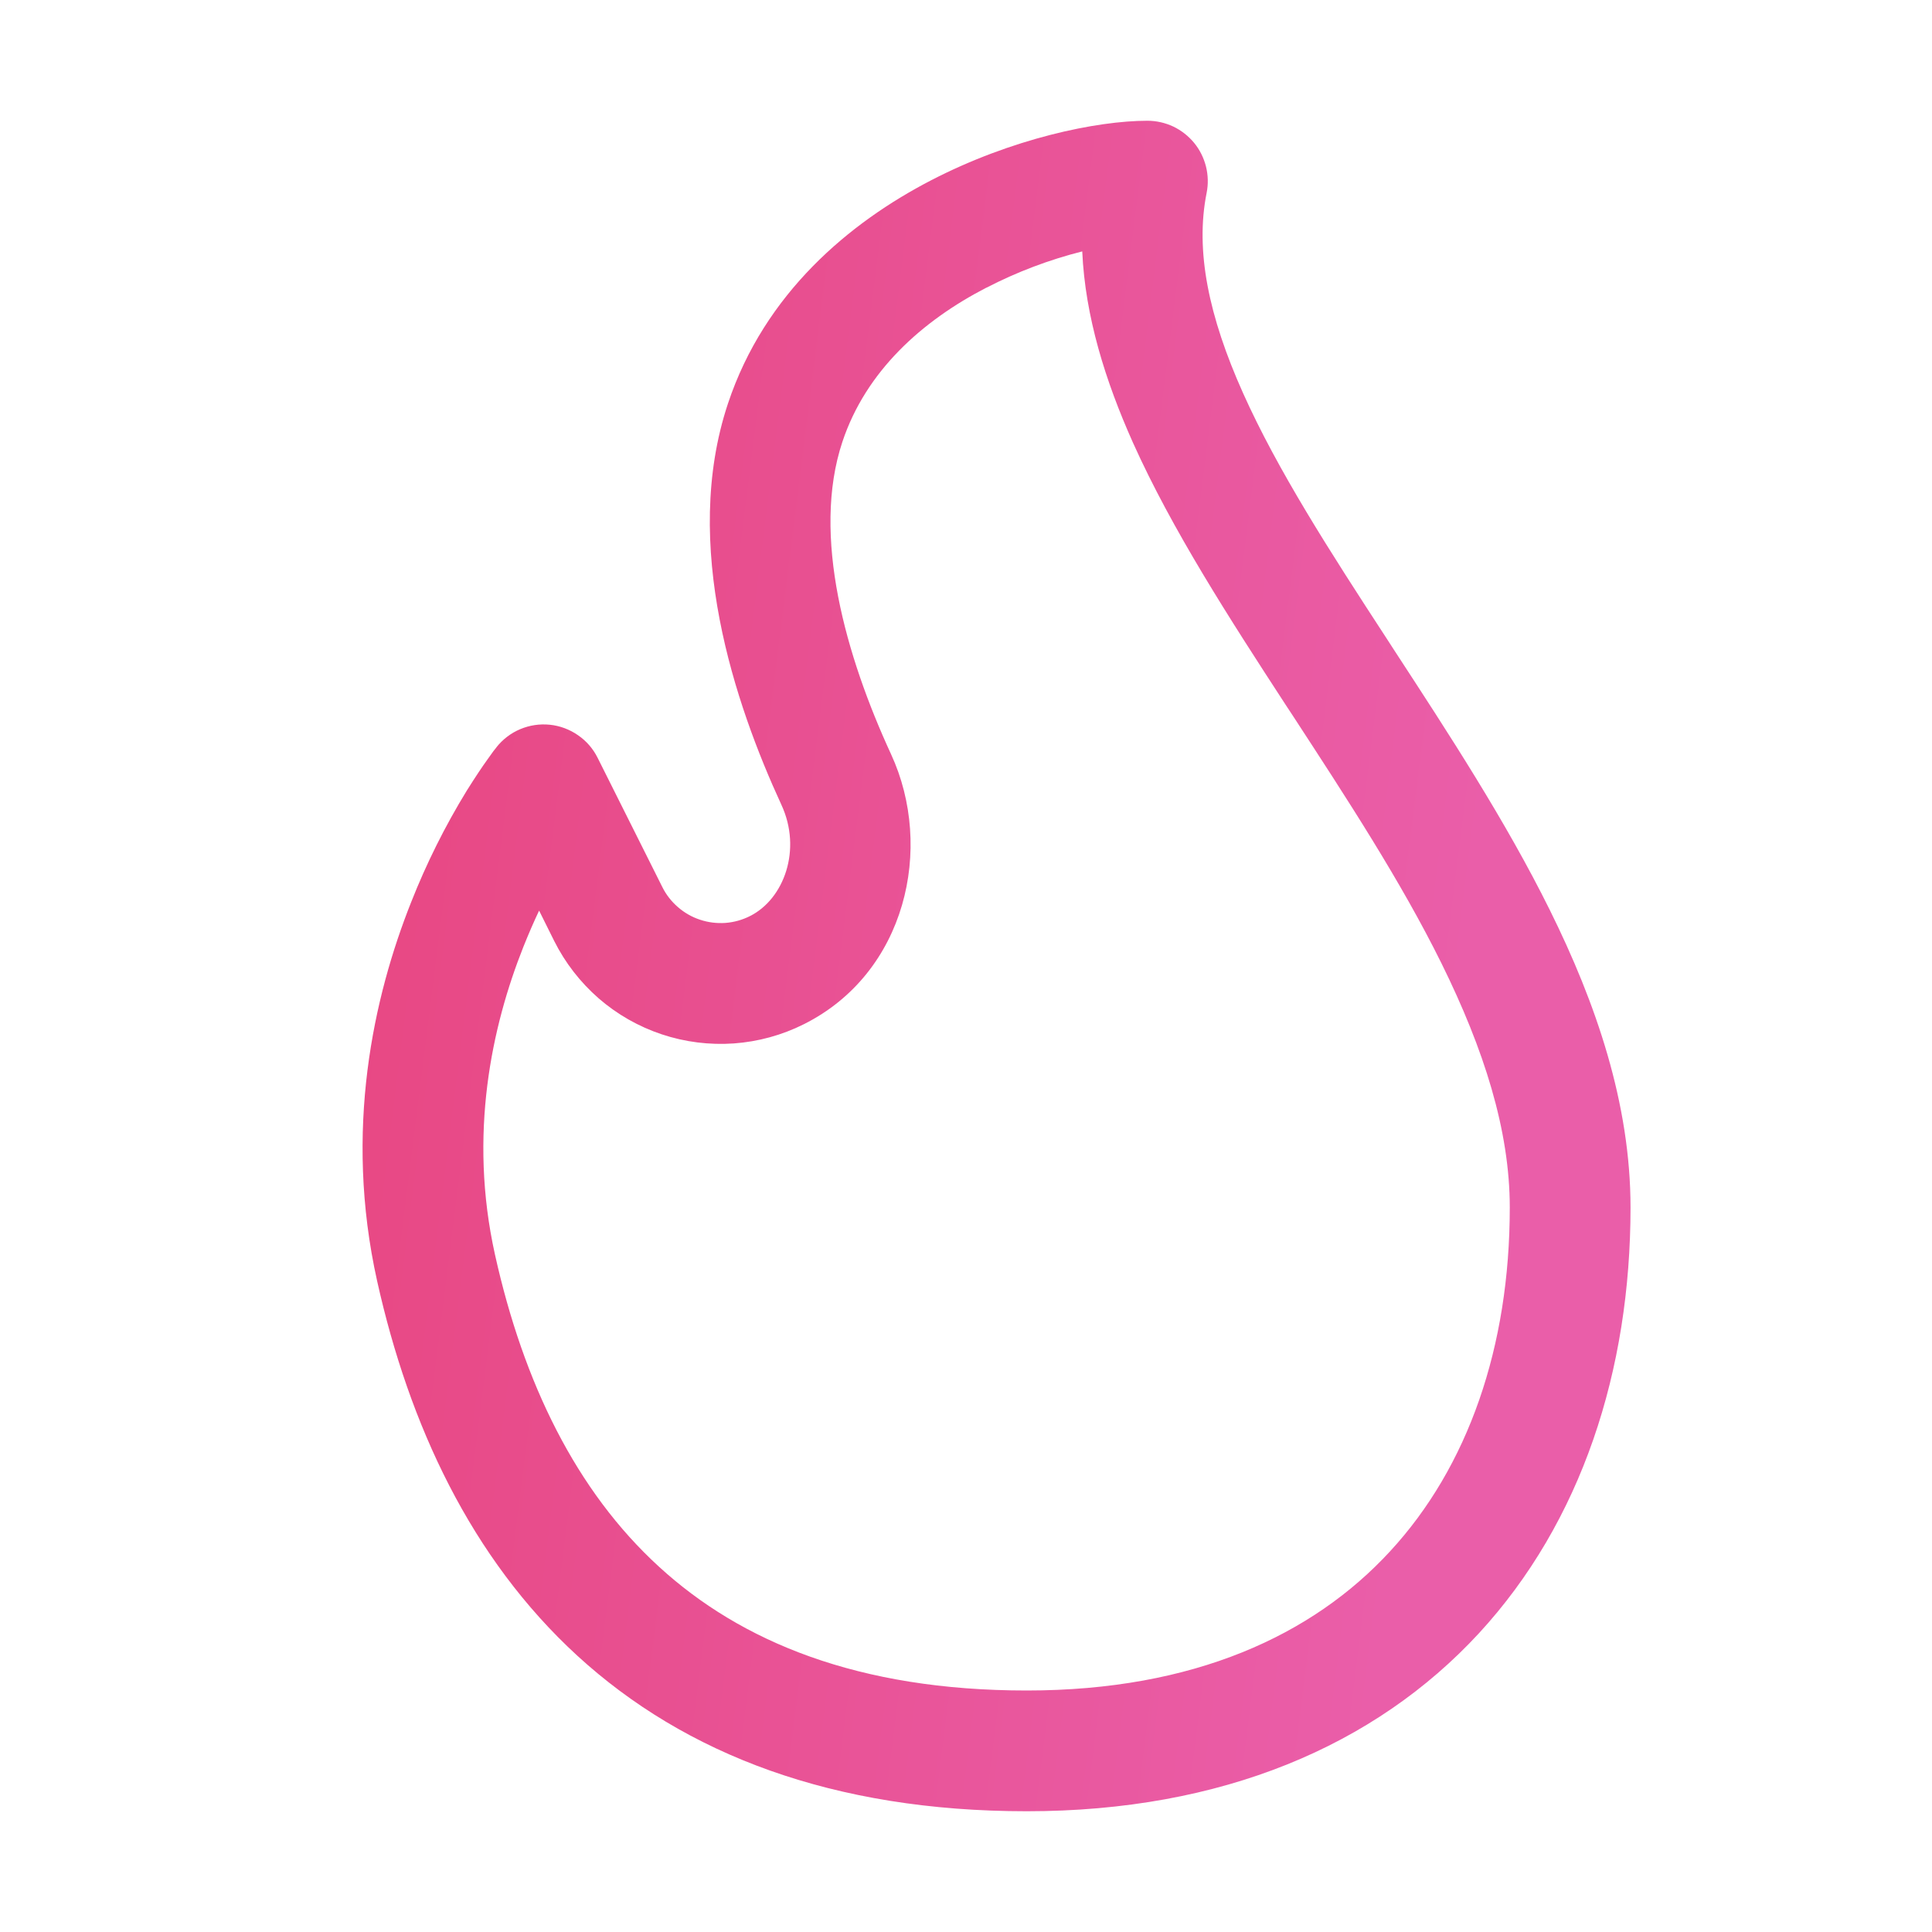 <svg width="24" height="24" viewBox="0 0 24 24" fill="none" xmlns="http://www.w3.org/2000/svg">
<path d="M12.256 3.573C12.633 3.378 13.032 3.227 13.444 3.123C13.48 3.933 13.732 4.734 14.074 5.499C14.56 6.581 15.274 7.685 15.97 8.754L16.051 8.877C16.733 9.923 17.401 10.944 17.908 11.97C18.433 13.034 18.755 14.039 18.755 15C18.755 16.73 18.238 18.221 17.267 19.272C16.307 20.314 14.831 21 12.755 21C10.66 21 9.203 20.394 8.186 19.462C7.156 18.52 6.503 17.178 6.149 15.586C5.816 14.089 6.11 12.747 6.502 11.761C6.566 11.601 6.631 11.451 6.697 11.312L6.884 11.688C7.02 11.96 7.208 12.202 7.437 12.402C7.666 12.601 7.933 12.753 8.221 12.849C8.509 12.945 8.813 12.983 9.116 12.962C9.419 12.94 9.715 12.859 9.986 12.723C11.255 12.088 11.606 10.533 11.069 9.369C10.511 8.159 10.076 6.654 10.465 5.487C10.757 4.611 11.452 3.987 12.254 3.573M6.166 9.284L6.163 9.29L6.155 9.299L6.131 9.329L6.055 9.435C5.989 9.526 5.904 9.654 5.8 9.819C5.529 10.261 5.297 10.726 5.107 11.208C4.642 12.378 4.267 14.036 4.685 15.914C5.083 17.698 5.848 19.355 7.174 20.57C8.512 21.794 10.349 22.5 12.755 22.5C15.182 22.5 17.081 21.686 18.37 20.291C19.649 18.904 20.255 17.02 20.255 15C20.255 13.711 19.828 12.466 19.252 11.304C18.704 10.197 17.992 9.108 17.324 8.084L17.227 7.934C16.517 6.846 15.871 5.841 15.442 4.884C15.013 3.927 14.846 3.114 14.989 2.397C15.011 2.288 15.008 2.176 14.981 2.068C14.954 1.961 14.904 1.86 14.834 1.775C14.763 1.689 14.675 1.62 14.575 1.572C14.474 1.525 14.365 1.5 14.254 1.5C13.621 1.5 12.566 1.722 11.566 2.24C10.556 2.763 9.5 3.639 9.043 5.013C8.458 6.768 9.131 8.748 9.707 9.998C9.964 10.553 9.74 11.168 9.316 11.38C9.221 11.428 9.117 11.457 9.01 11.465C8.904 11.472 8.797 11.459 8.696 11.425C8.595 11.392 8.501 11.338 8.421 11.268C8.34 11.198 8.274 11.113 8.227 11.018L7.424 9.414C7.368 9.301 7.284 9.204 7.18 9.133C7.077 9.061 6.956 9.016 6.831 9.003C6.705 8.99 6.579 9.009 6.462 9.058C6.346 9.107 6.244 9.185 6.166 9.284Z" fill="url(#paint0_linear_5049_2409)"/>
<defs>
<linearGradient id="paint0_linear_5049_2409" x1="3.77" y1="-2.368" x2="19.807" y2="-0.351" gradientUnits="userSpaceOnUse">
<stop stop-color="#E7447D"/>
<stop offset="1" stop-color="#EA5EA9"/>
</linearGradient>
</defs>
</svg>
